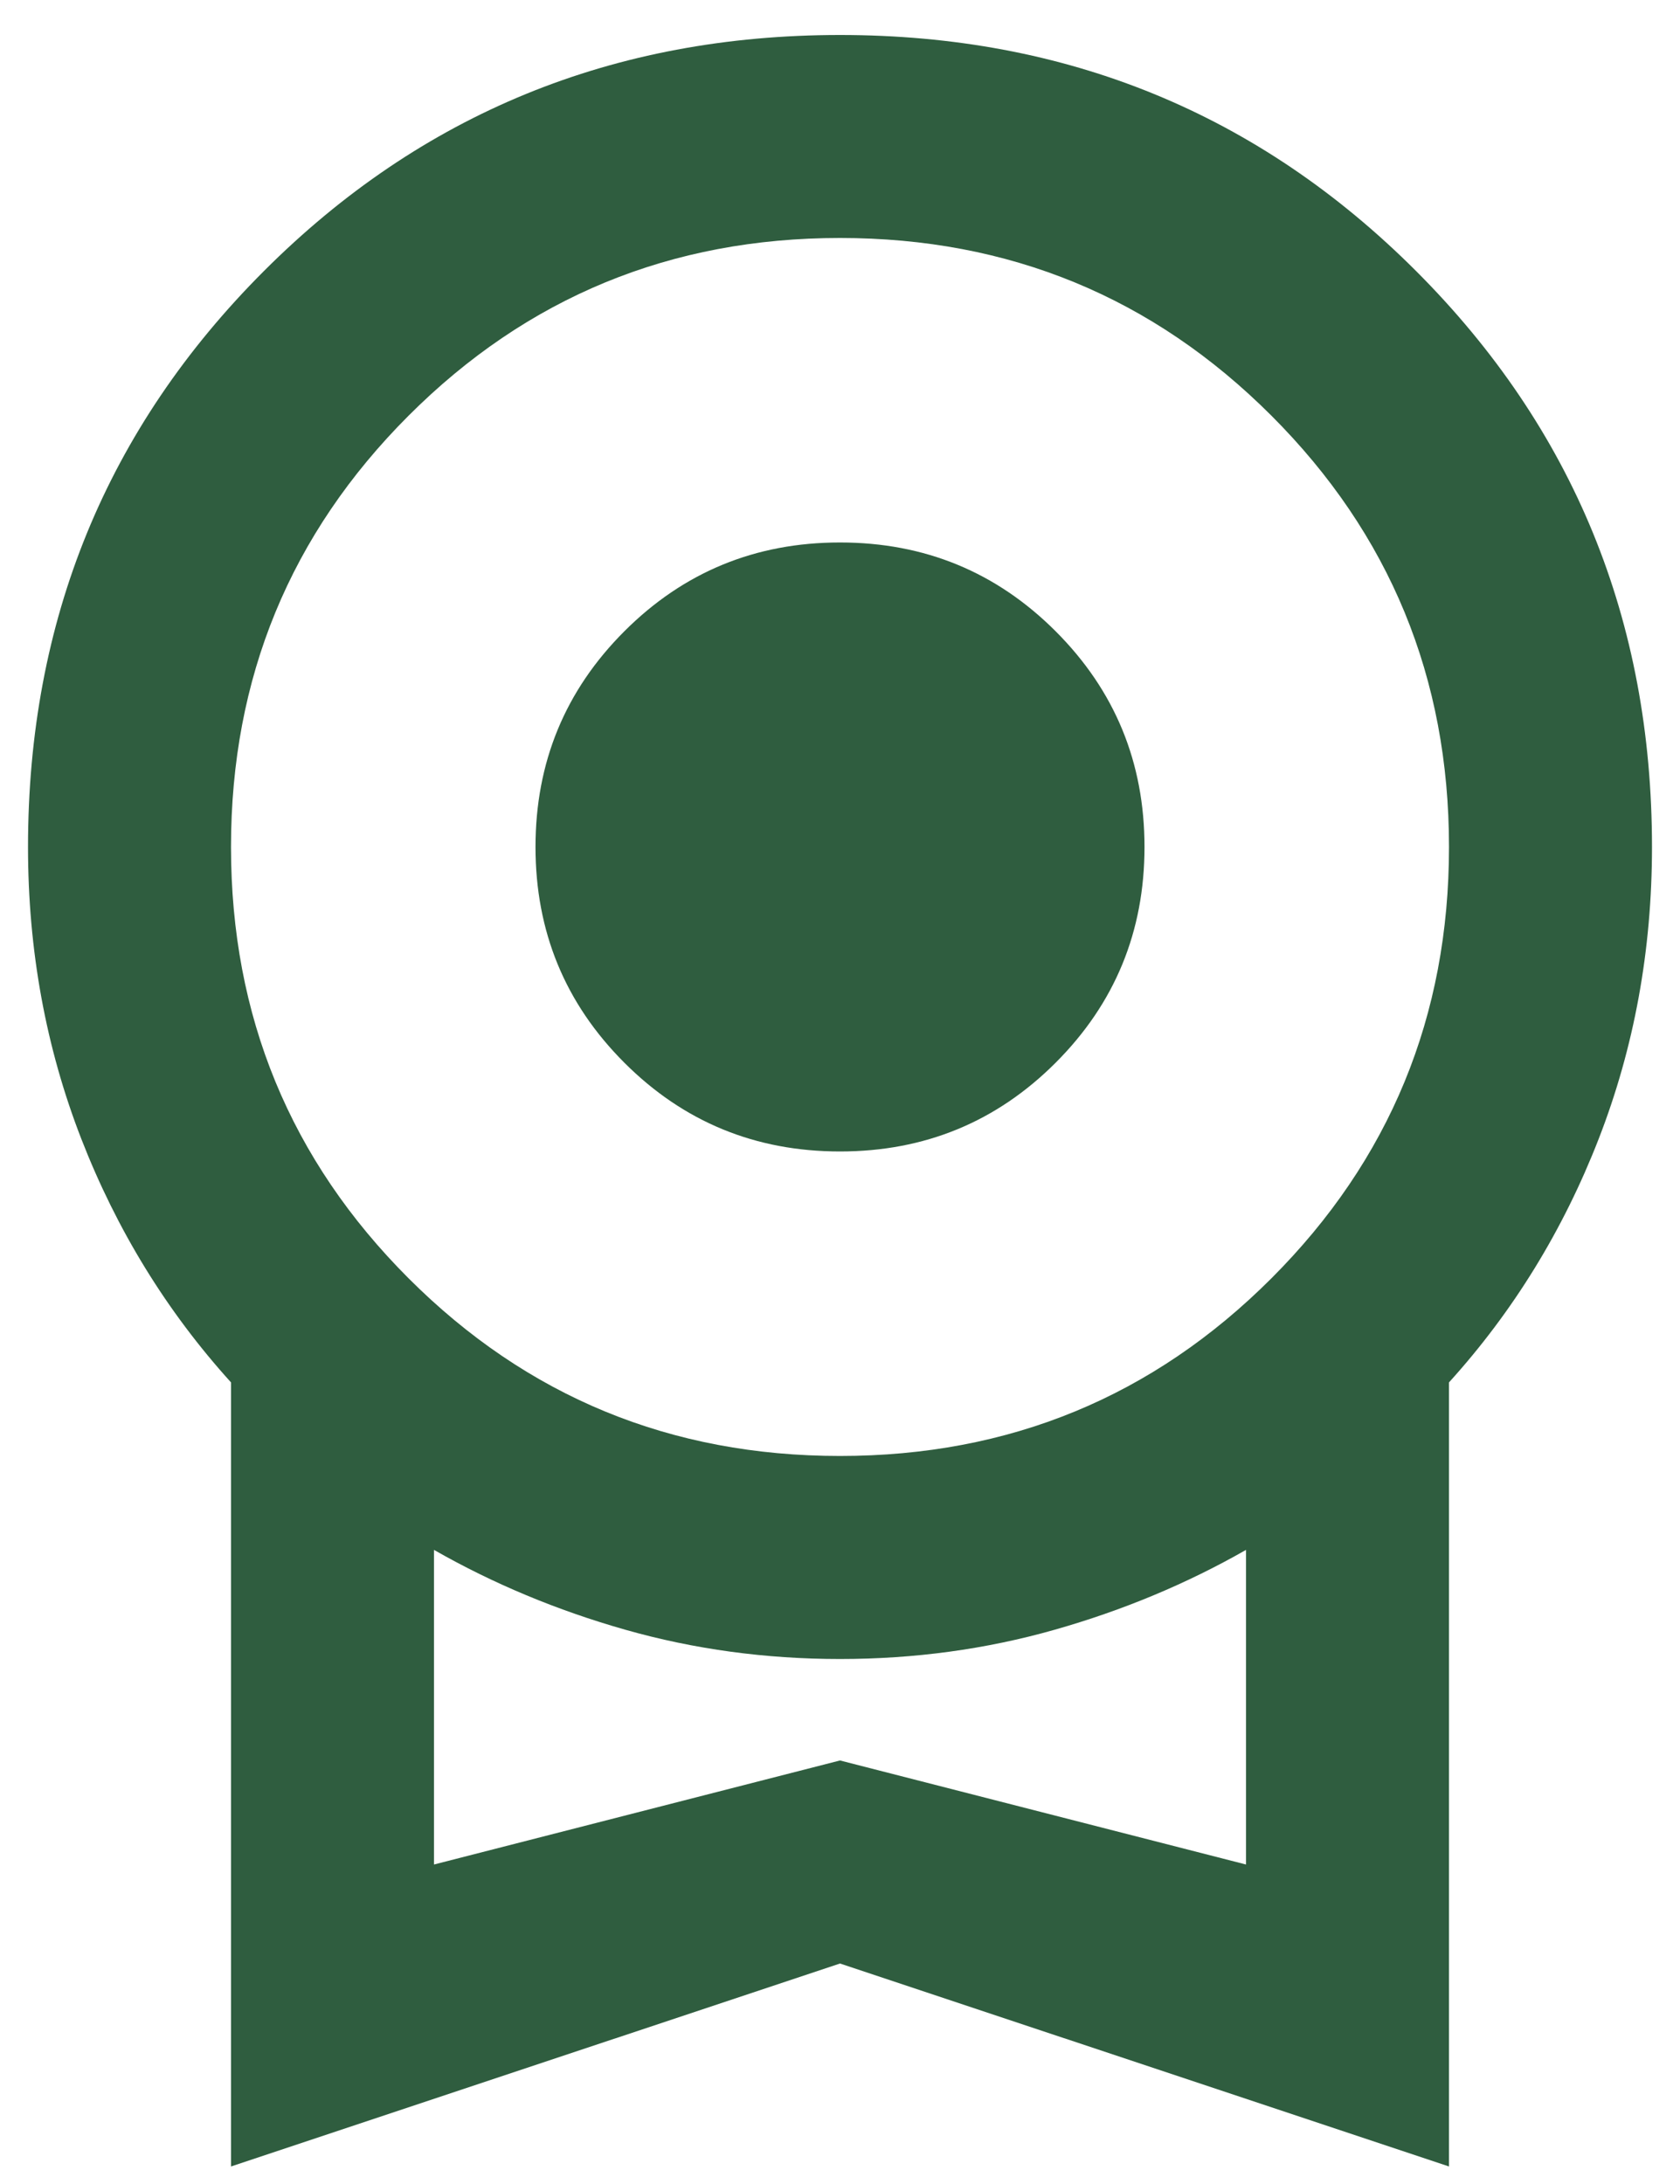 <svg width="40" height="52" viewBox="0 0 40 52" fill="none" xmlns="http://www.w3.org/2000/svg">
<path d="M20 27.416C17.986 27.416 16.274 26.712 14.865 25.302C13.455 23.892 12.75 22.18 12.75 20.166C12.75 18.152 13.455 16.441 14.865 15.031C16.274 13.621 17.986 12.916 20 12.916C22.014 12.916 23.726 13.621 25.135 15.031C26.545 16.441 27.25 18.152 27.25 20.166C27.25 22.18 26.545 23.892 25.135 25.302C23.726 26.712 22.014 27.416 20 27.416ZM5.5 51.583V32.914C3.969 31.223 2.781 29.289 1.935 27.114C1.09 24.939 0.667 22.623 0.667 20.166C0.667 14.769 2.54 10.198 6.285 6.452C10.031 2.706 14.603 0.833 20 0.833C25.397 0.833 29.969 2.706 33.715 6.452C37.46 10.198 39.333 14.769 39.333 20.166C39.333 22.623 38.91 24.939 38.065 27.114C37.219 29.289 36.031 31.223 34.5 32.914V51.583L20 46.75L5.5 51.583ZM20 34.666C24.028 34.666 27.451 33.257 30.271 30.437C33.09 27.618 34.5 24.194 34.5 20.166C34.5 16.139 33.09 12.715 30.271 9.896C27.451 7.076 24.028 5.666 20 5.666C15.972 5.666 12.549 7.076 9.729 9.896C6.91 12.715 5.5 16.139 5.5 20.166C5.5 24.194 6.91 27.618 9.729 30.437C12.549 33.257 15.972 34.666 20 34.666ZM10.333 44.393L20 41.916L29.667 44.393V36.902C28.257 37.707 26.736 38.342 25.105 38.805C23.474 39.268 21.772 39.5 20 39.5C18.228 39.5 16.526 39.268 14.895 38.805C13.264 38.342 11.743 37.707 10.333 36.902V44.393Z" fill="#2F5D3F"/>
</svg>
